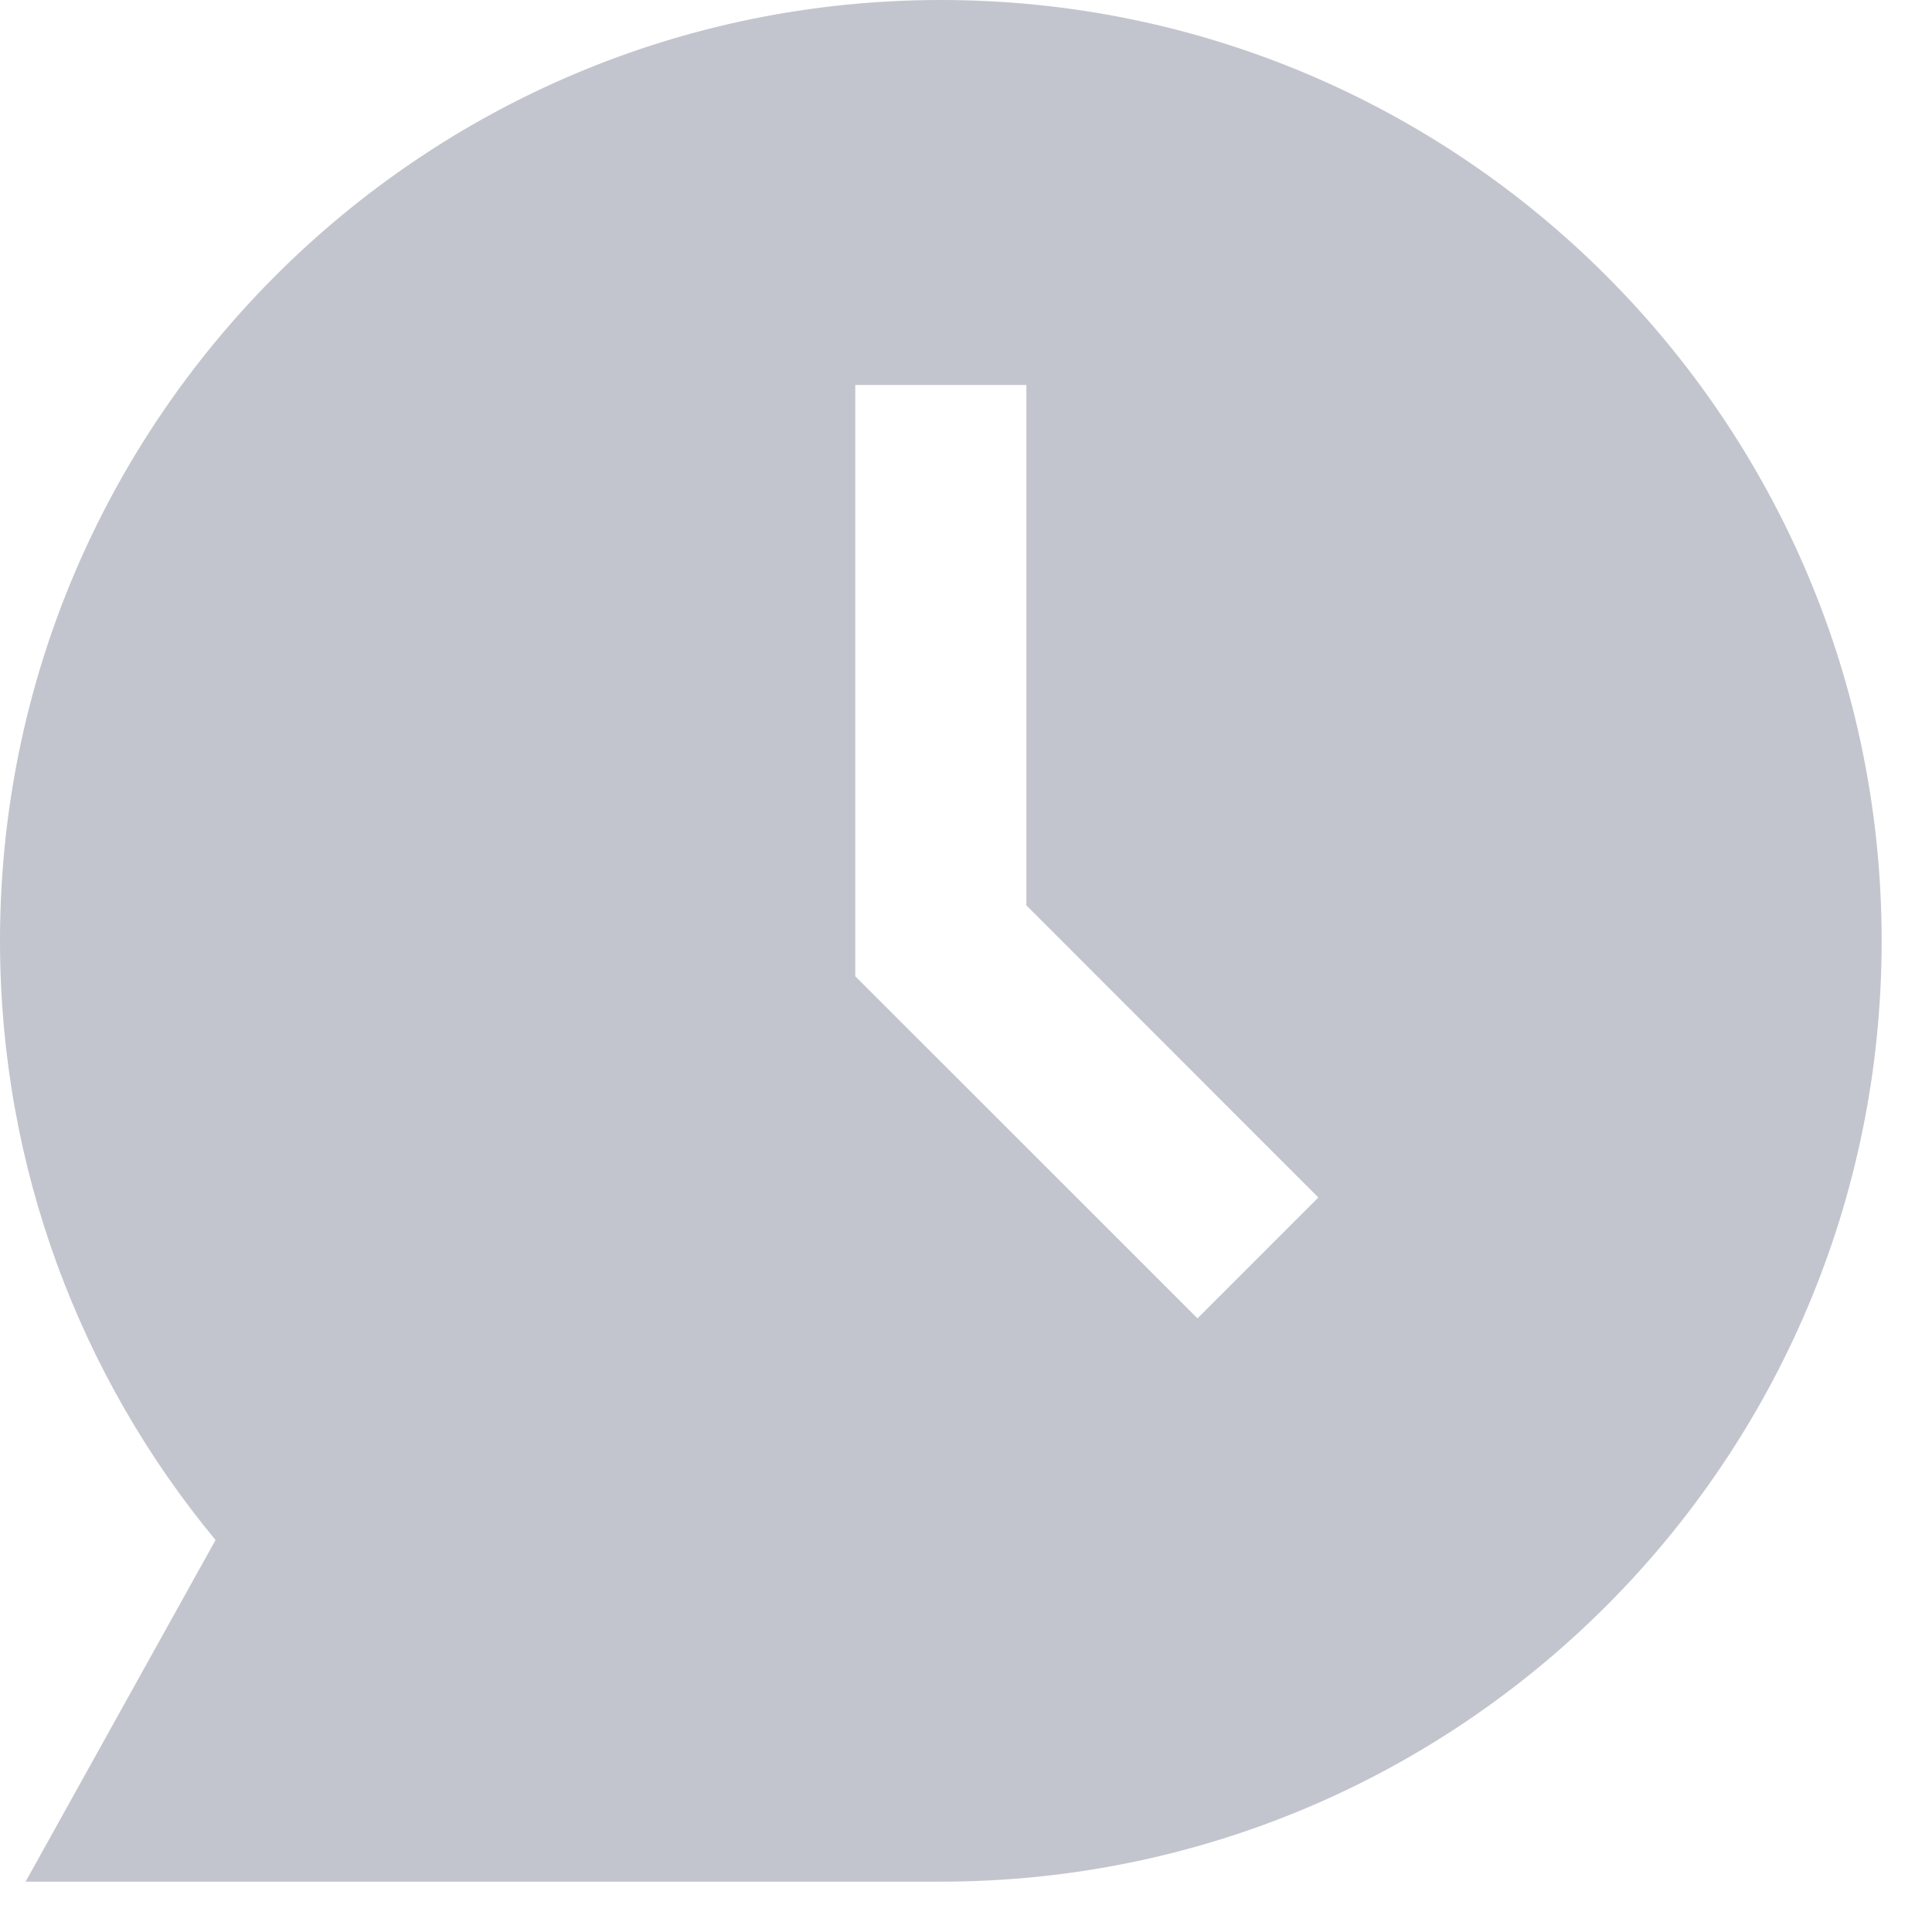 <svg width="16" height="16" viewBox="0 0 16 16" fill="none" xmlns="http://www.w3.org/2000/svg">
<path d="M7.792 0C3.489 0 0 3.489 0 7.792C0 9.677 0.67 11.407 1.785 12.754L0.212 15.583H7.792C12.095 15.583 15.583 12.095 15.583 7.792C15.583 3.489 12.095 0 7.792 0ZM8.5 7.498L10.918 9.917L9.917 10.918L7.083 8.085V3.188H8.5V7.498Z" fill="#C3C5CE"/>
</svg>
